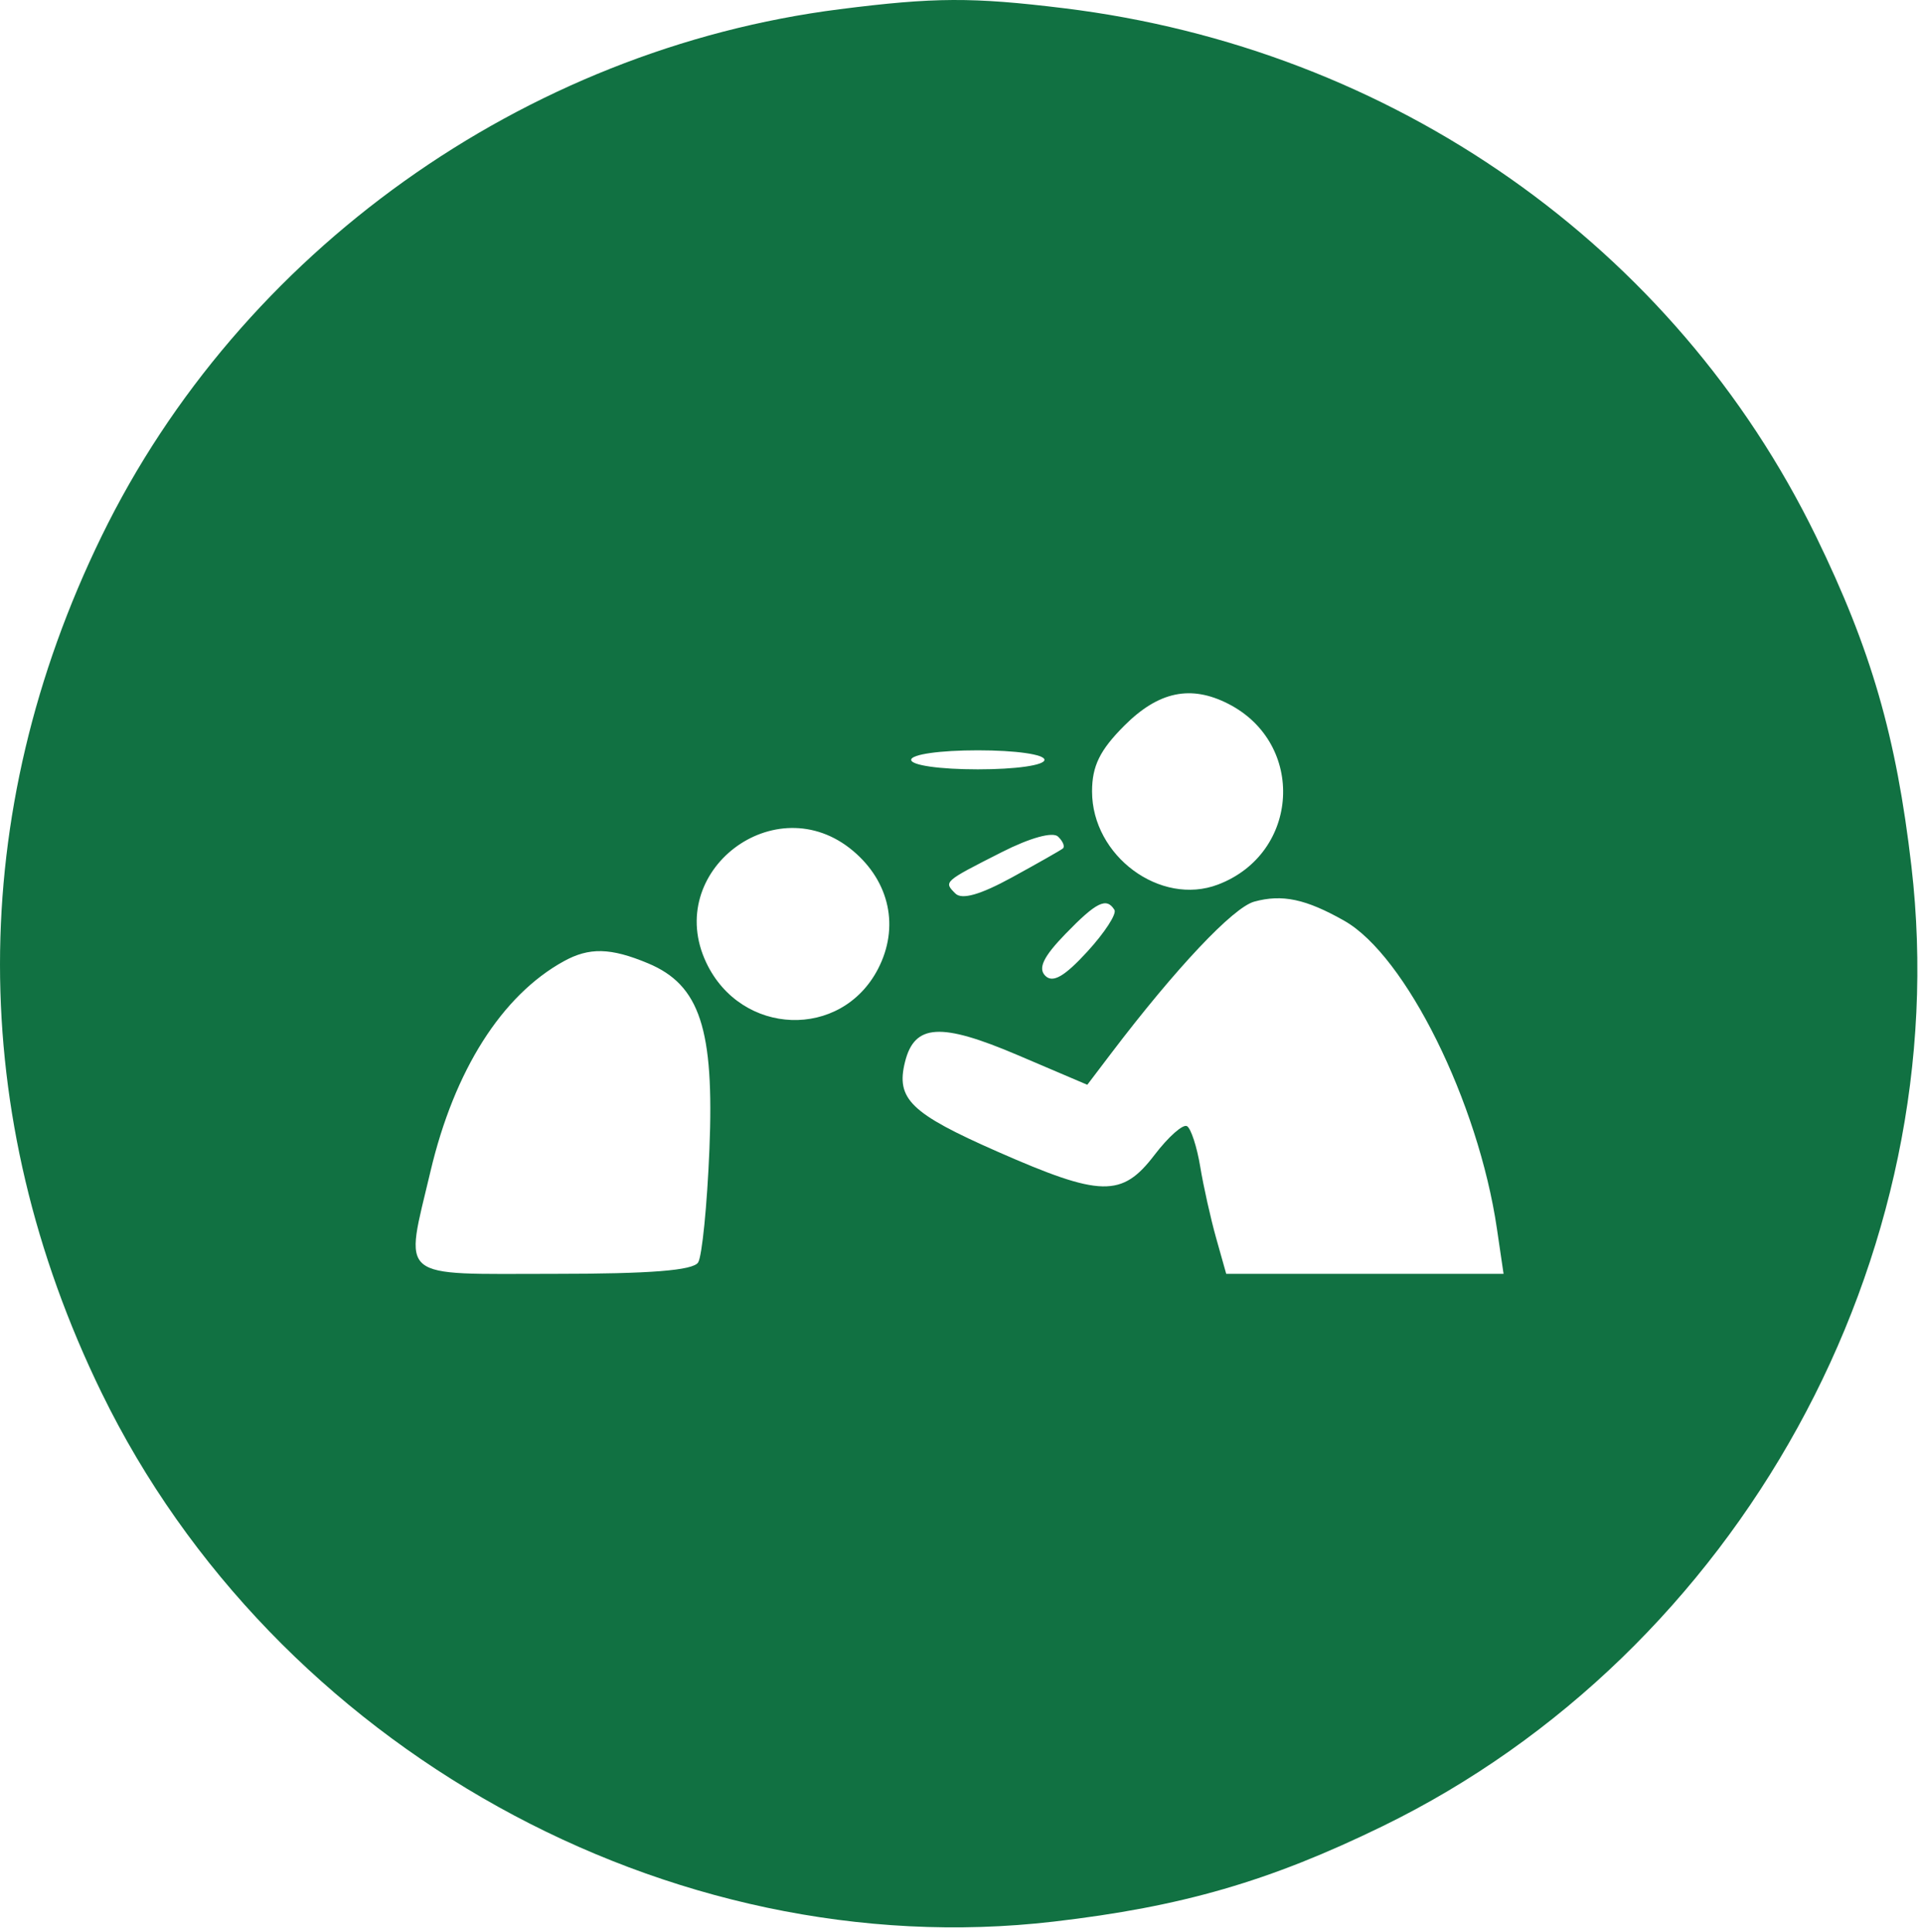 <?xml version="1.0" encoding="UTF-8"?> <svg xmlns="http://www.w3.org/2000/svg" width="202" height="203" viewBox="0 0 202 203" fill="none"> <g clip-path="url(#clip0_22_147)"> <path fill-rule="evenodd" clip-rule="evenodd" d="M88.213 0.968C55.048 5.181 25.227 26.472 10.675 56.326C-3.558 85.53 -3.558 117.122 10.675 146.326C28.811 183.532 70.287 206.574 110.671 201.879C124.172 200.31 133.336 197.653 145.214 191.864C182.646 173.619 205.554 132.042 200.783 91.006C199.198 77.367 196.555 68.236 190.751 56.326C175.897 25.851 146.323 5.09 111.74 0.862C102.132 -0.313 98.156 -0.295 88.213 0.968ZM129.029 73.943C137.193 78.118 136.533 89.663 127.943 92.929C121.891 95.23 114.714 89.924 114.714 83.149C114.714 80.476 115.533 78.806 118.113 76.226C121.704 72.635 125.087 71.927 129.029 73.943ZM109.714 79.826C109.714 80.397 106.714 80.826 102.714 80.826C98.713 80.826 95.713 80.397 95.713 79.826C95.713 79.255 98.713 78.826 102.714 78.826C106.714 78.826 109.714 79.255 109.714 79.826ZM89.603 89.386C93.472 92.641 94.487 97.428 92.236 101.783C88.379 109.24 77.859 108.867 74.194 101.143C69.644 91.555 81.463 82.537 89.603 89.386ZM111.646 89.14C111.408 89.332 108.997 90.701 106.29 92.184C102.975 93.998 101.037 94.549 100.357 93.869C99.112 92.624 99.097 92.637 105.214 89.532C108.205 88.014 110.588 87.355 111.146 87.893C111.66 88.388 111.885 88.949 111.646 89.14ZM141.214 96.736C147.664 100.392 155.283 115.764 157.242 129.076L157.941 133.826H143.374H128.807L127.751 130.076C127.171 128.014 126.416 124.629 126.074 122.554C125.731 120.479 125.109 118.571 124.693 118.314C124.276 118.056 122.738 119.416 121.273 121.336C117.859 125.813 115.646 125.768 104.818 121.004C95.647 116.969 94.088 115.456 95.069 111.547C96.07 107.559 98.816 107.396 106.904 110.846L114.214 113.963L116.714 110.67C123.512 101.716 129.532 95.332 131.751 94.723C134.689 93.917 137.17 94.444 141.214 96.736ZM117.066 95.588C117.325 96.007 116.043 97.982 114.215 99.977C111.816 102.594 110.588 103.3 109.801 102.513C109.015 101.727 109.602 100.505 111.909 98.125C115.171 94.759 116.231 94.237 117.066 95.588ZM68.073 101.203C73.517 103.478 75.041 108.107 74.519 120.783C74.278 126.635 73.746 131.964 73.338 132.625C72.816 133.47 68.317 133.826 58.154 133.826C41.523 133.826 42.492 134.632 45.221 123.057C47.724 112.441 52.709 104.578 59.214 100.99C61.904 99.506 64.141 99.56 68.073 101.203Z" fill="#117142"></path> </g> <defs> <clipPath id="clip0_22_147"> <rect width="202" height="203" fill="white"></rect> </clipPath> </defs> </svg> 